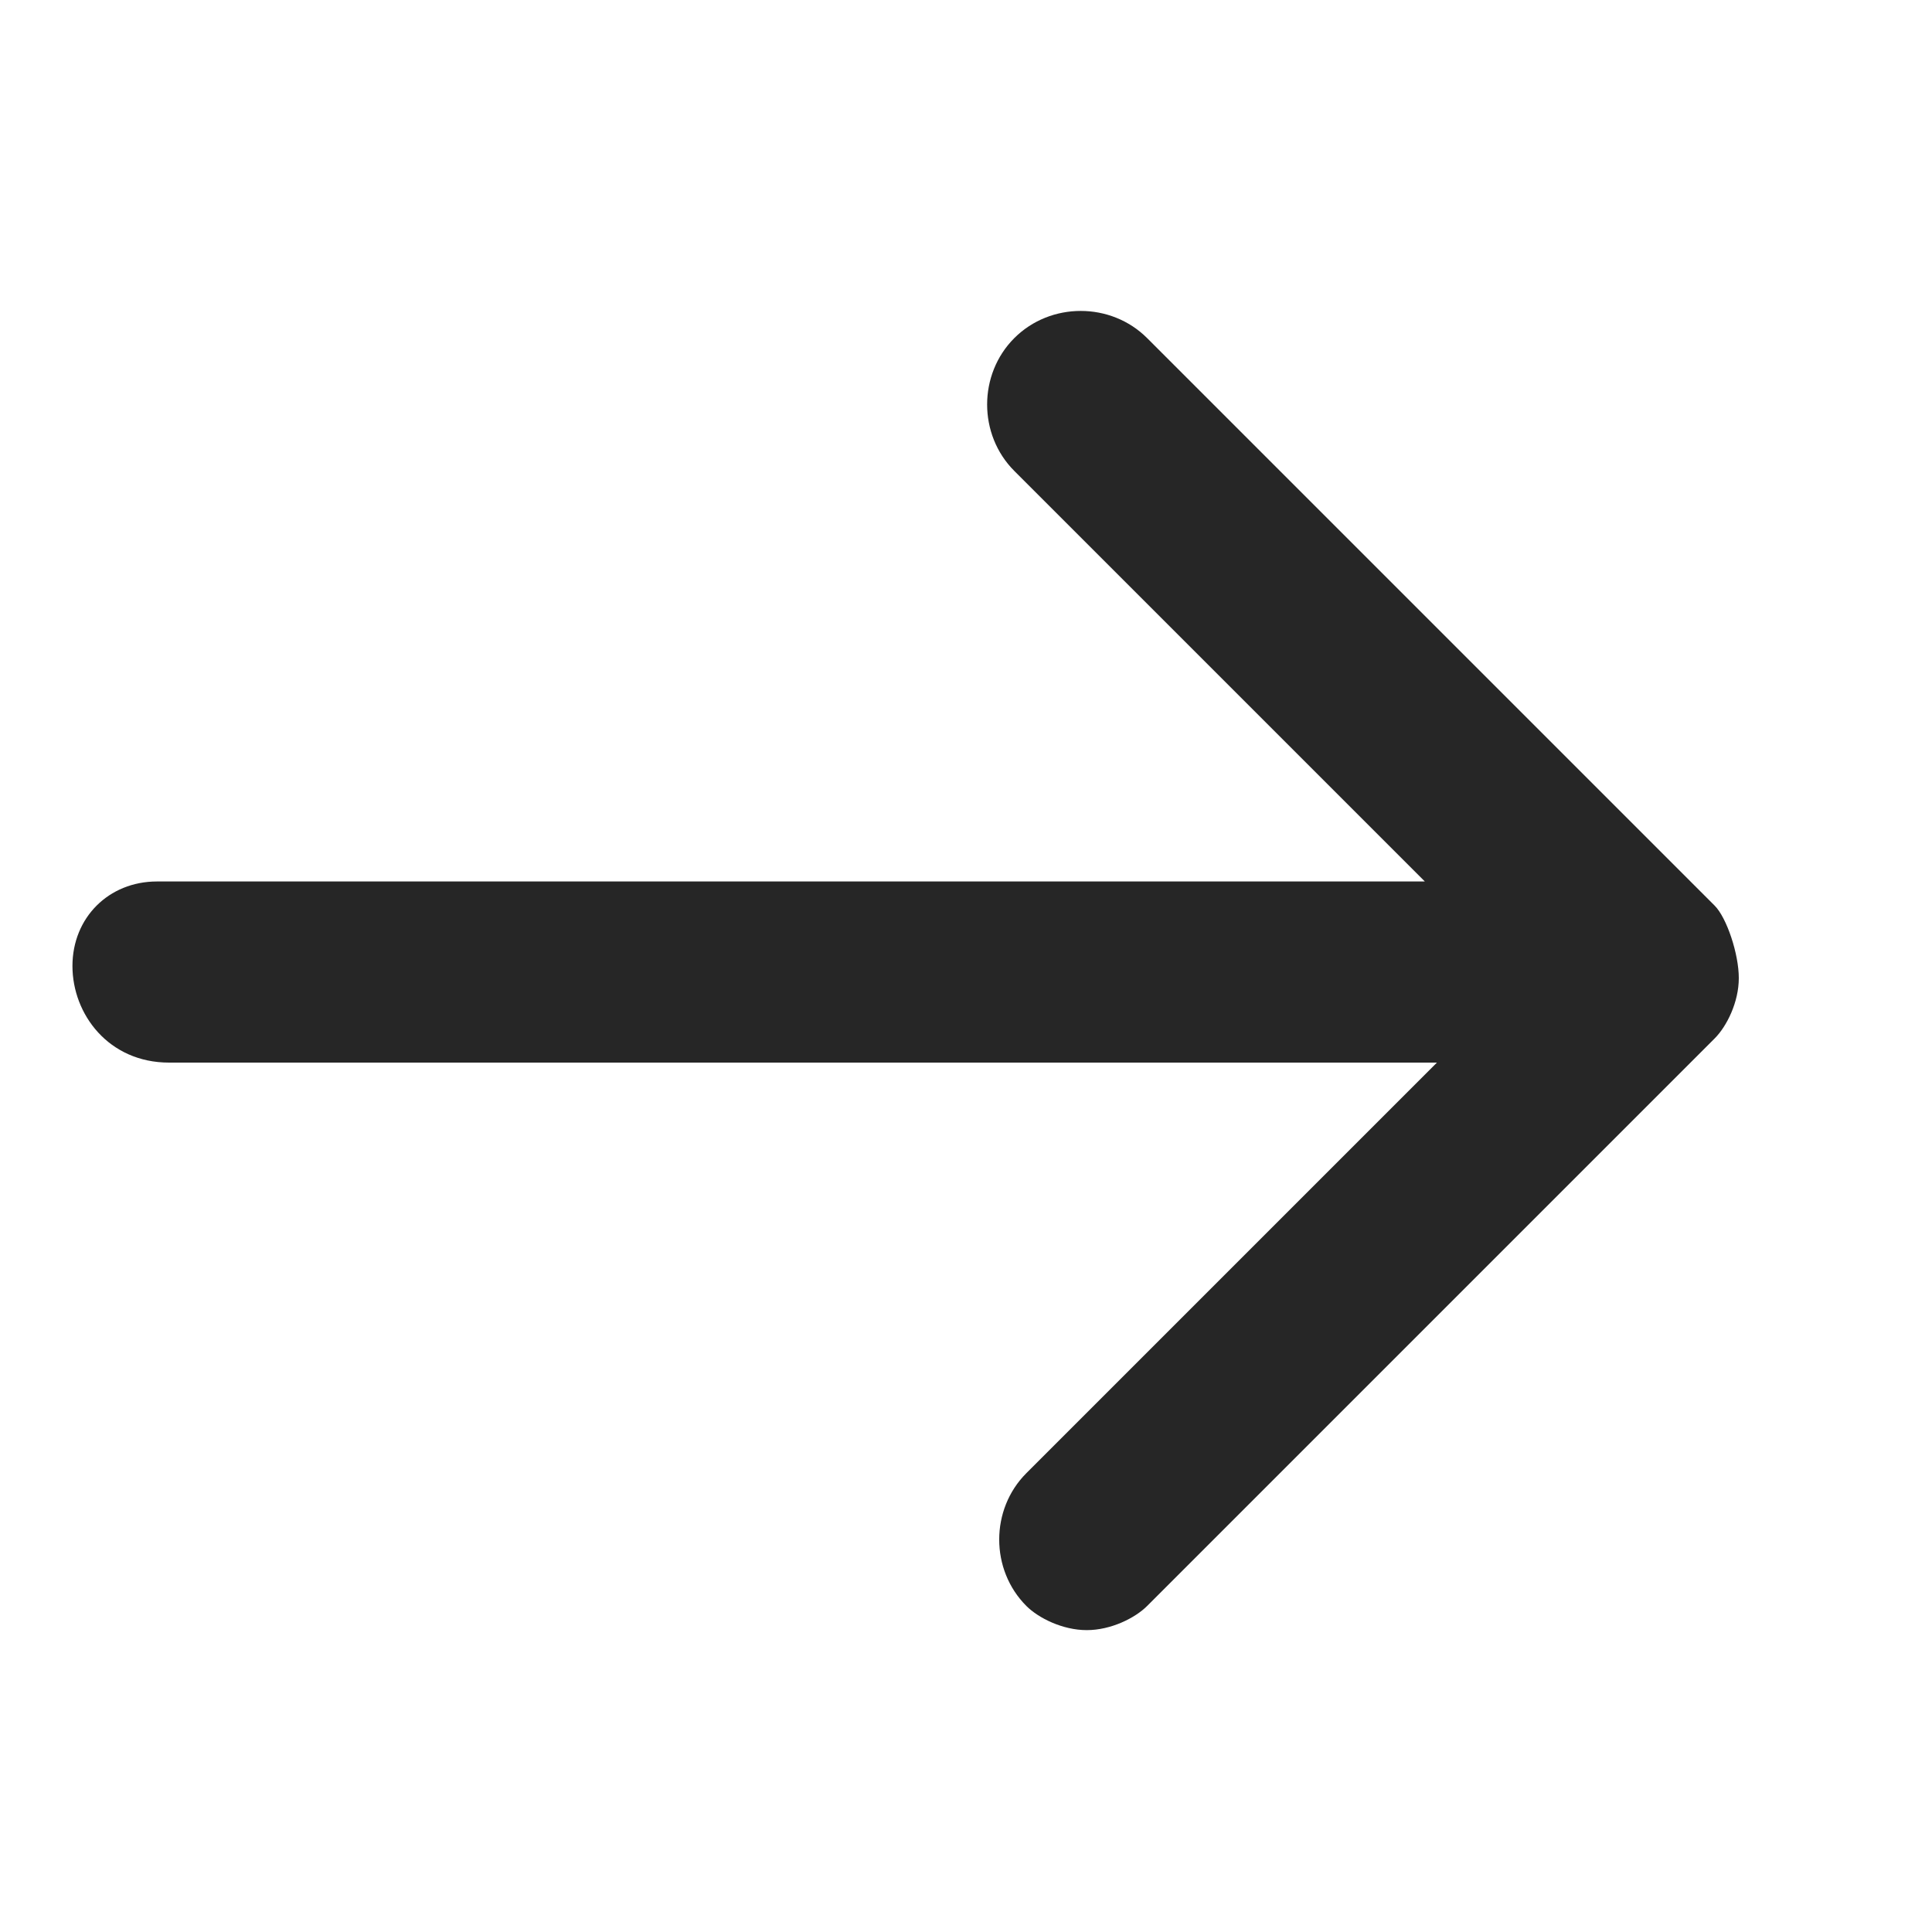 <?xml version="1.0" encoding="utf-8"?>
<!-- Generator: Adobe Illustrator 25.3.1, SVG Export Plug-In . SVG Version: 6.00 Build 0)  -->
<svg version="1.1" id="Livello_1" xmlns="http://www.w3.org/2000/svg" xmlns:xlink="http://www.w3.org/1999/xlink" x="0px" y="0px"
	 viewBox="0 0 16 16" style="enable-background:new 0 0 16 16;" xml:space="preserve">
<style type="text/css">
	.st0{fill:#262626;}
</style>
<path class="st0" d="M14.2,7.5L9.5,2.8c-0.3-0.3-0.8-0.3-1.1,0s-0.3,0.8,0,1.1l3.4,3.4H1.3C0.9,7.3,0.6,7.6,0.6,8s0.3,0.8,0.8,0.8
	h10.5l-3.4,3.4c-0.3,0.3-0.3,0.8,0,1.1c0.1,0.1,0.3,0.2,0.5,0.2s0.4-0.1,0.5-0.2l4.7-4.7c0.1-0.1,0.2-0.3,0.2-0.5S14.3,7.6,14.2,7.5
	z"/>
</svg>
